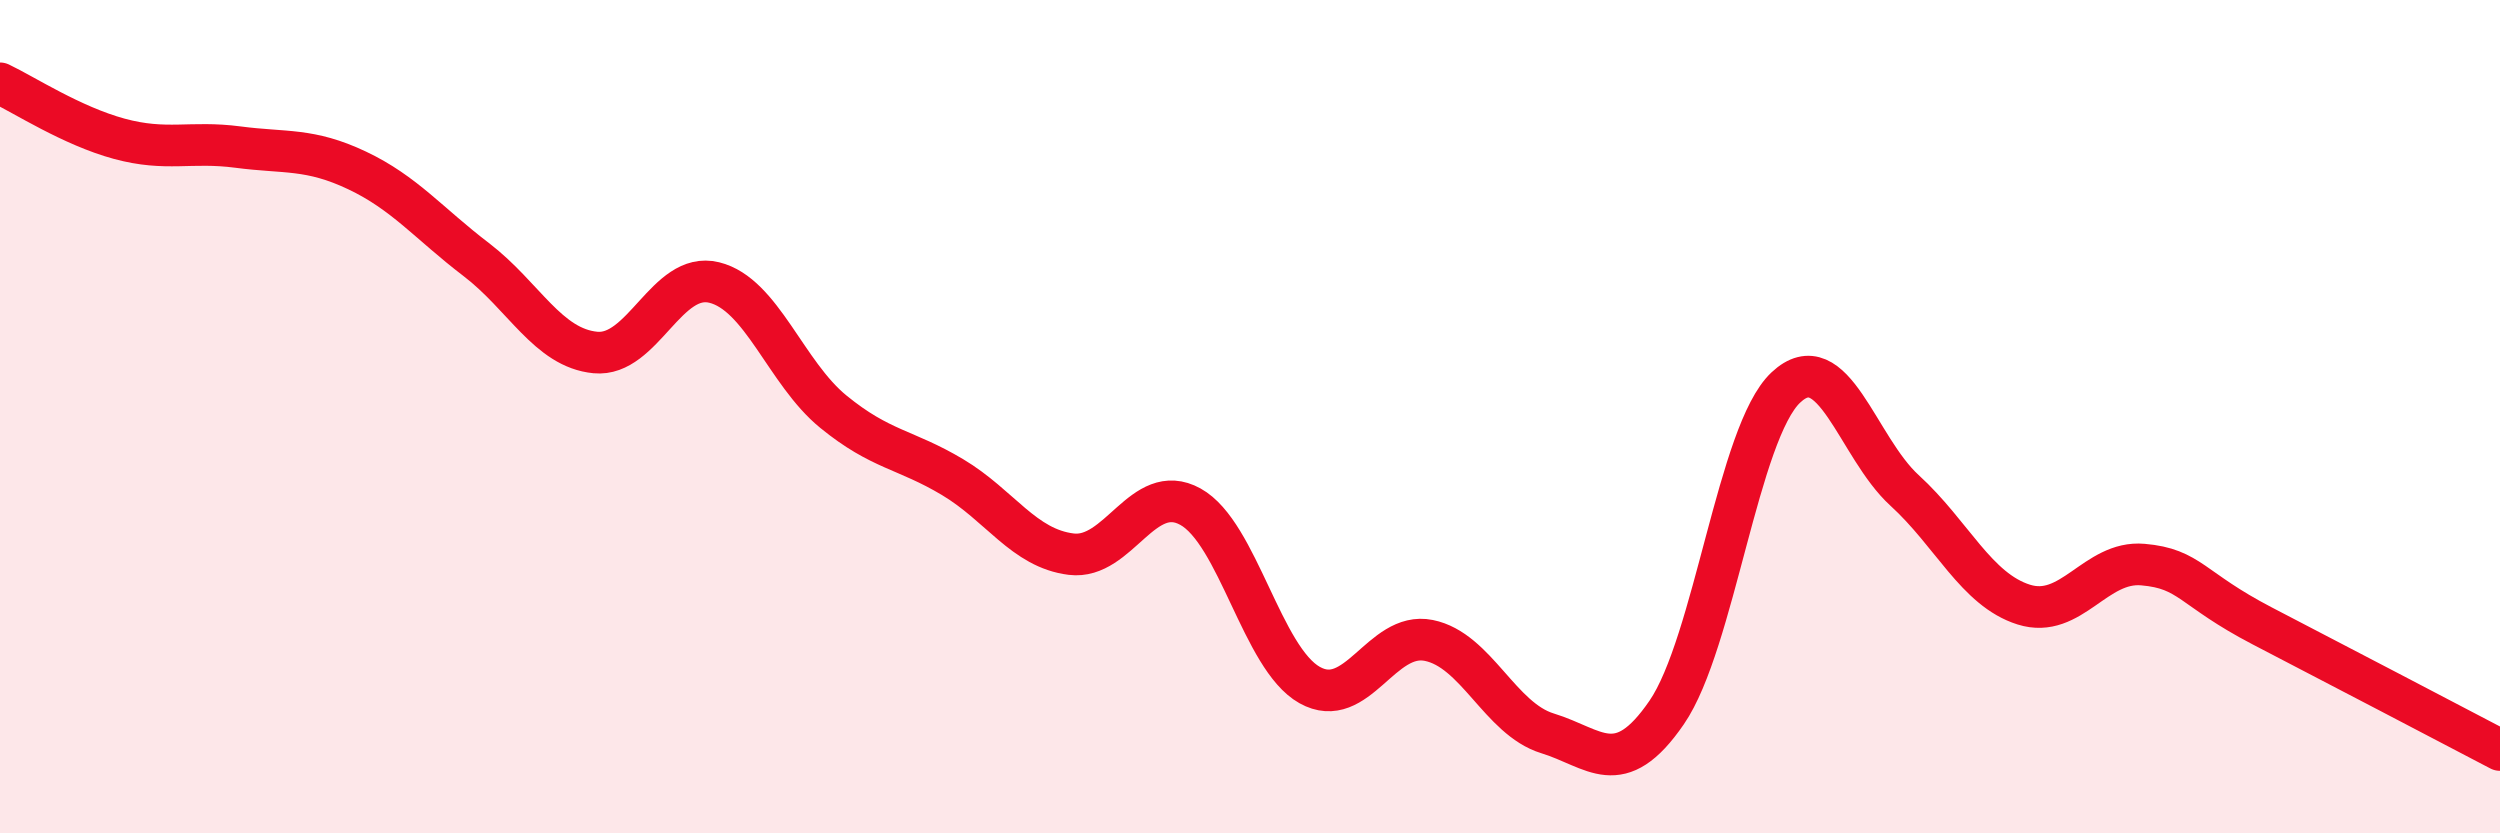
    <svg width="60" height="20" viewBox="0 0 60 20" xmlns="http://www.w3.org/2000/svg">
      <path
        d="M 0,2 C 0.57,2.27 1.72,3.02 2.86,3.33 C 4,3.64 4.57,3.38 5.71,3.53 C 6.85,3.68 7.43,3.55 8.57,4.09 C 9.71,4.63 10.29,5.36 11.43,6.23 C 12.57,7.1 13.15,8.35 14.29,8.46 C 15.43,8.57 16,6.5 17.14,6.78 C 18.28,7.06 18.86,8.95 20,9.88 C 21.14,10.81 21.72,10.77 22.86,11.45 C 24,12.13 24.57,13.16 25.71,13.3 C 26.85,13.44 27.43,11.53 28.57,12.16 C 29.71,12.79 30.29,15.8 31.43,16.44 C 32.57,17.08 33.15,15.14 34.29,15.37 C 35.43,15.6 36,17.25 37.14,17.6 C 38.28,17.95 38.86,18.76 40,17.1 C 41.14,15.44 41.72,10.37 42.86,9.3 C 44,8.23 44.57,10.73 45.71,11.77 C 46.85,12.81 47.43,14.15 48.57,14.51 C 49.71,14.87 50.29,13.45 51.43,13.55 C 52.57,13.65 52.58,14.13 54.29,15.02 C 56,15.91 58.86,17.4 60,18L60 20L0 20Z"
        fill="#EB0A25"
        opacity="0.1"
        stroke-linecap="round"
        stroke-linejoin="round"
      />
      <path
        d="M 0,2 C 0.57,2.27 1.72,3.02 2.86,3.33 C 4,3.64 4.57,3.38 5.71,3.53 C 6.85,3.68 7.43,3.55 8.57,4.09 C 9.71,4.63 10.29,5.36 11.43,6.23 C 12.57,7.1 13.15,8.35 14.29,8.46 C 15.43,8.57 16,6.5 17.14,6.78 C 18.28,7.06 18.86,8.95 20,9.88 C 21.14,10.81 21.72,10.77 22.86,11.45 C 24,12.13 24.57,13.16 25.71,13.3 C 26.85,13.44 27.43,11.53 28.57,12.16 C 29.71,12.79 30.29,15.8 31.43,16.44 C 32.57,17.08 33.15,15.14 34.29,15.37 C 35.43,15.6 36,17.25 37.14,17.6 C 38.28,17.95 38.86,18.76 40,17.1 C 41.14,15.44 41.72,10.37 42.86,9.3 C 44,8.23 44.57,10.73 45.71,11.77 C 46.85,12.81 47.43,14.15 48.57,14.51 C 49.71,14.87 50.29,13.45 51.43,13.55 C 52.57,13.65 52.58,14.13 54.29,15.02 C 56,15.91 58.86,17.4 60,18"
        stroke="#EB0A25"
        stroke-width="1"
        fill="none"
        stroke-linecap="round"
        stroke-linejoin="round"
      />
    </svg>
  
